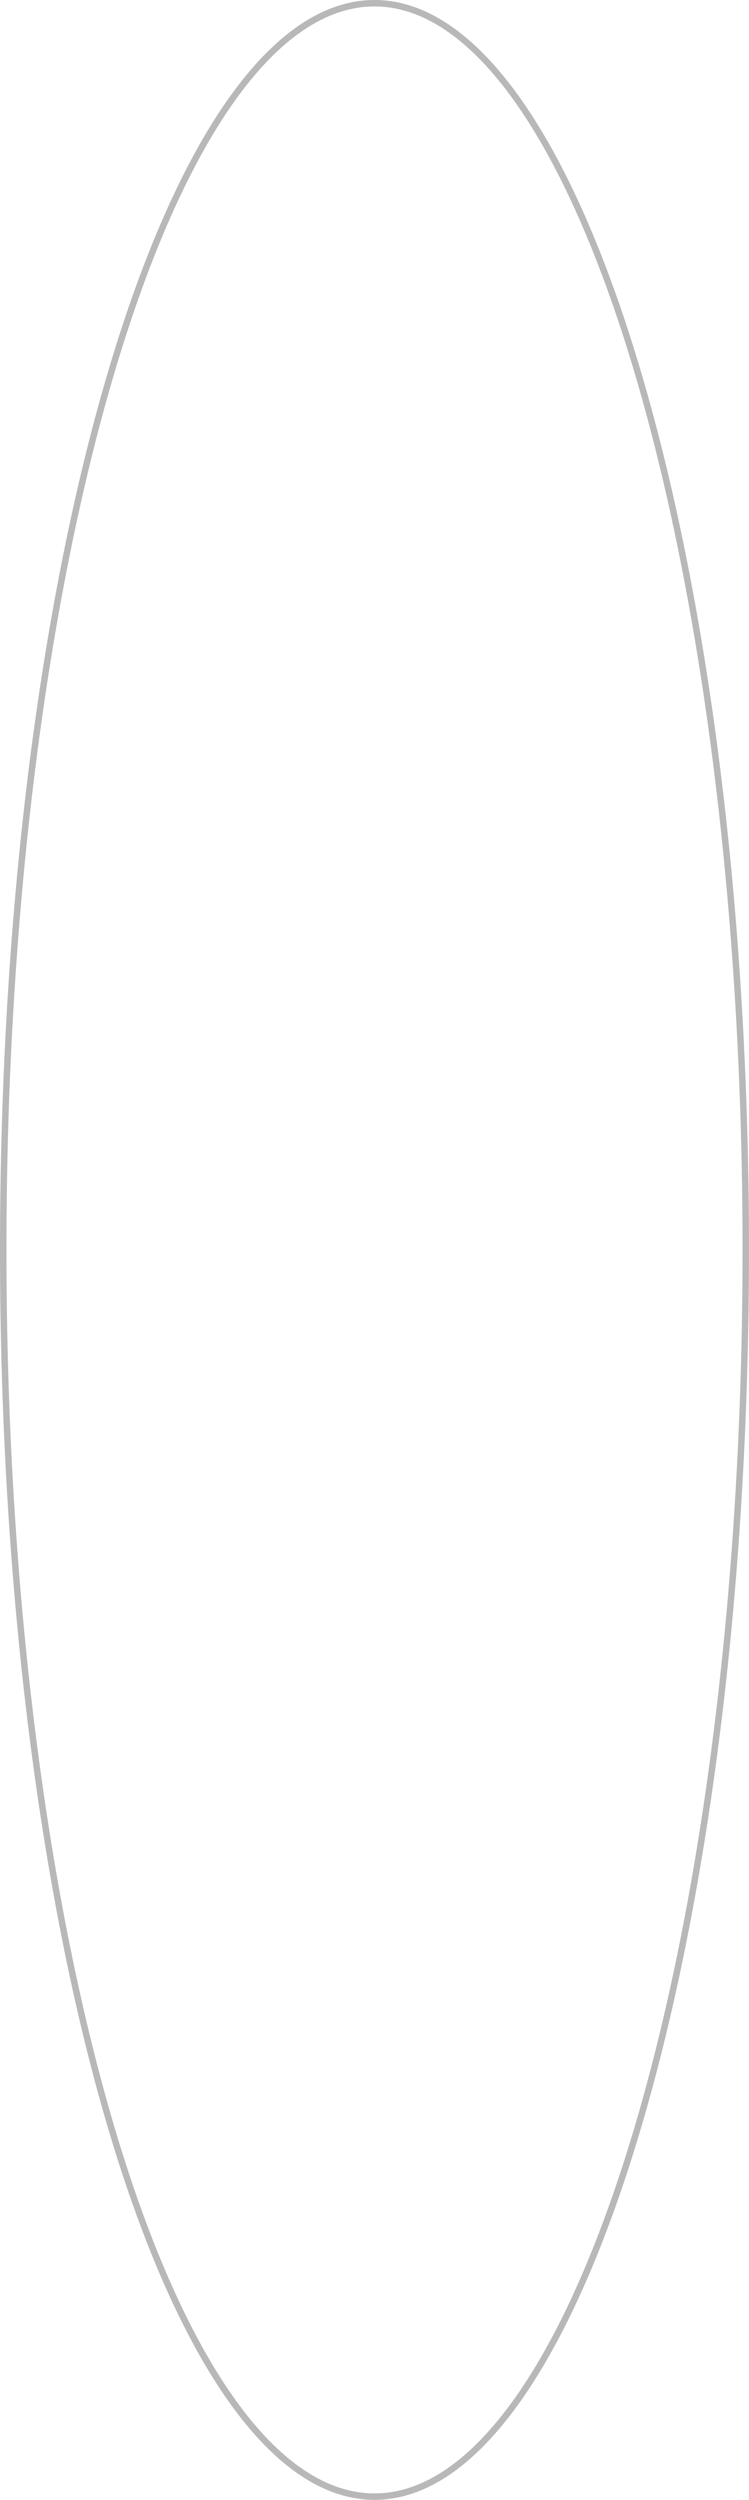 <?xml version="1.0" encoding="UTF-8"?> <svg xmlns="http://www.w3.org/2000/svg" width="116" height="387" viewBox="0 0 116 387" fill="none"> <path d="M115.5 193.5C115.5 246.899 109.012 295.223 98.533 330.182C93.293 347.664 87.063 361.775 80.168 371.505C73.264 381.247 65.766 386.5 58 386.5C50.234 386.5 42.736 381.247 35.832 371.505C28.937 361.775 22.707 347.664 17.467 330.182C6.988 295.223 0.5 246.899 0.5 193.5C0.5 140.101 6.988 91.777 17.467 56.818C22.707 39.336 28.937 25.225 35.832 15.495C42.736 5.753 50.234 0.5 58 0.5C65.766 0.5 73.264 5.753 80.168 15.495C87.063 25.225 93.293 39.336 98.533 56.818C109.012 91.777 115.5 140.101 115.5 193.5Z" stroke="#B8B8B8"></path> </svg> 